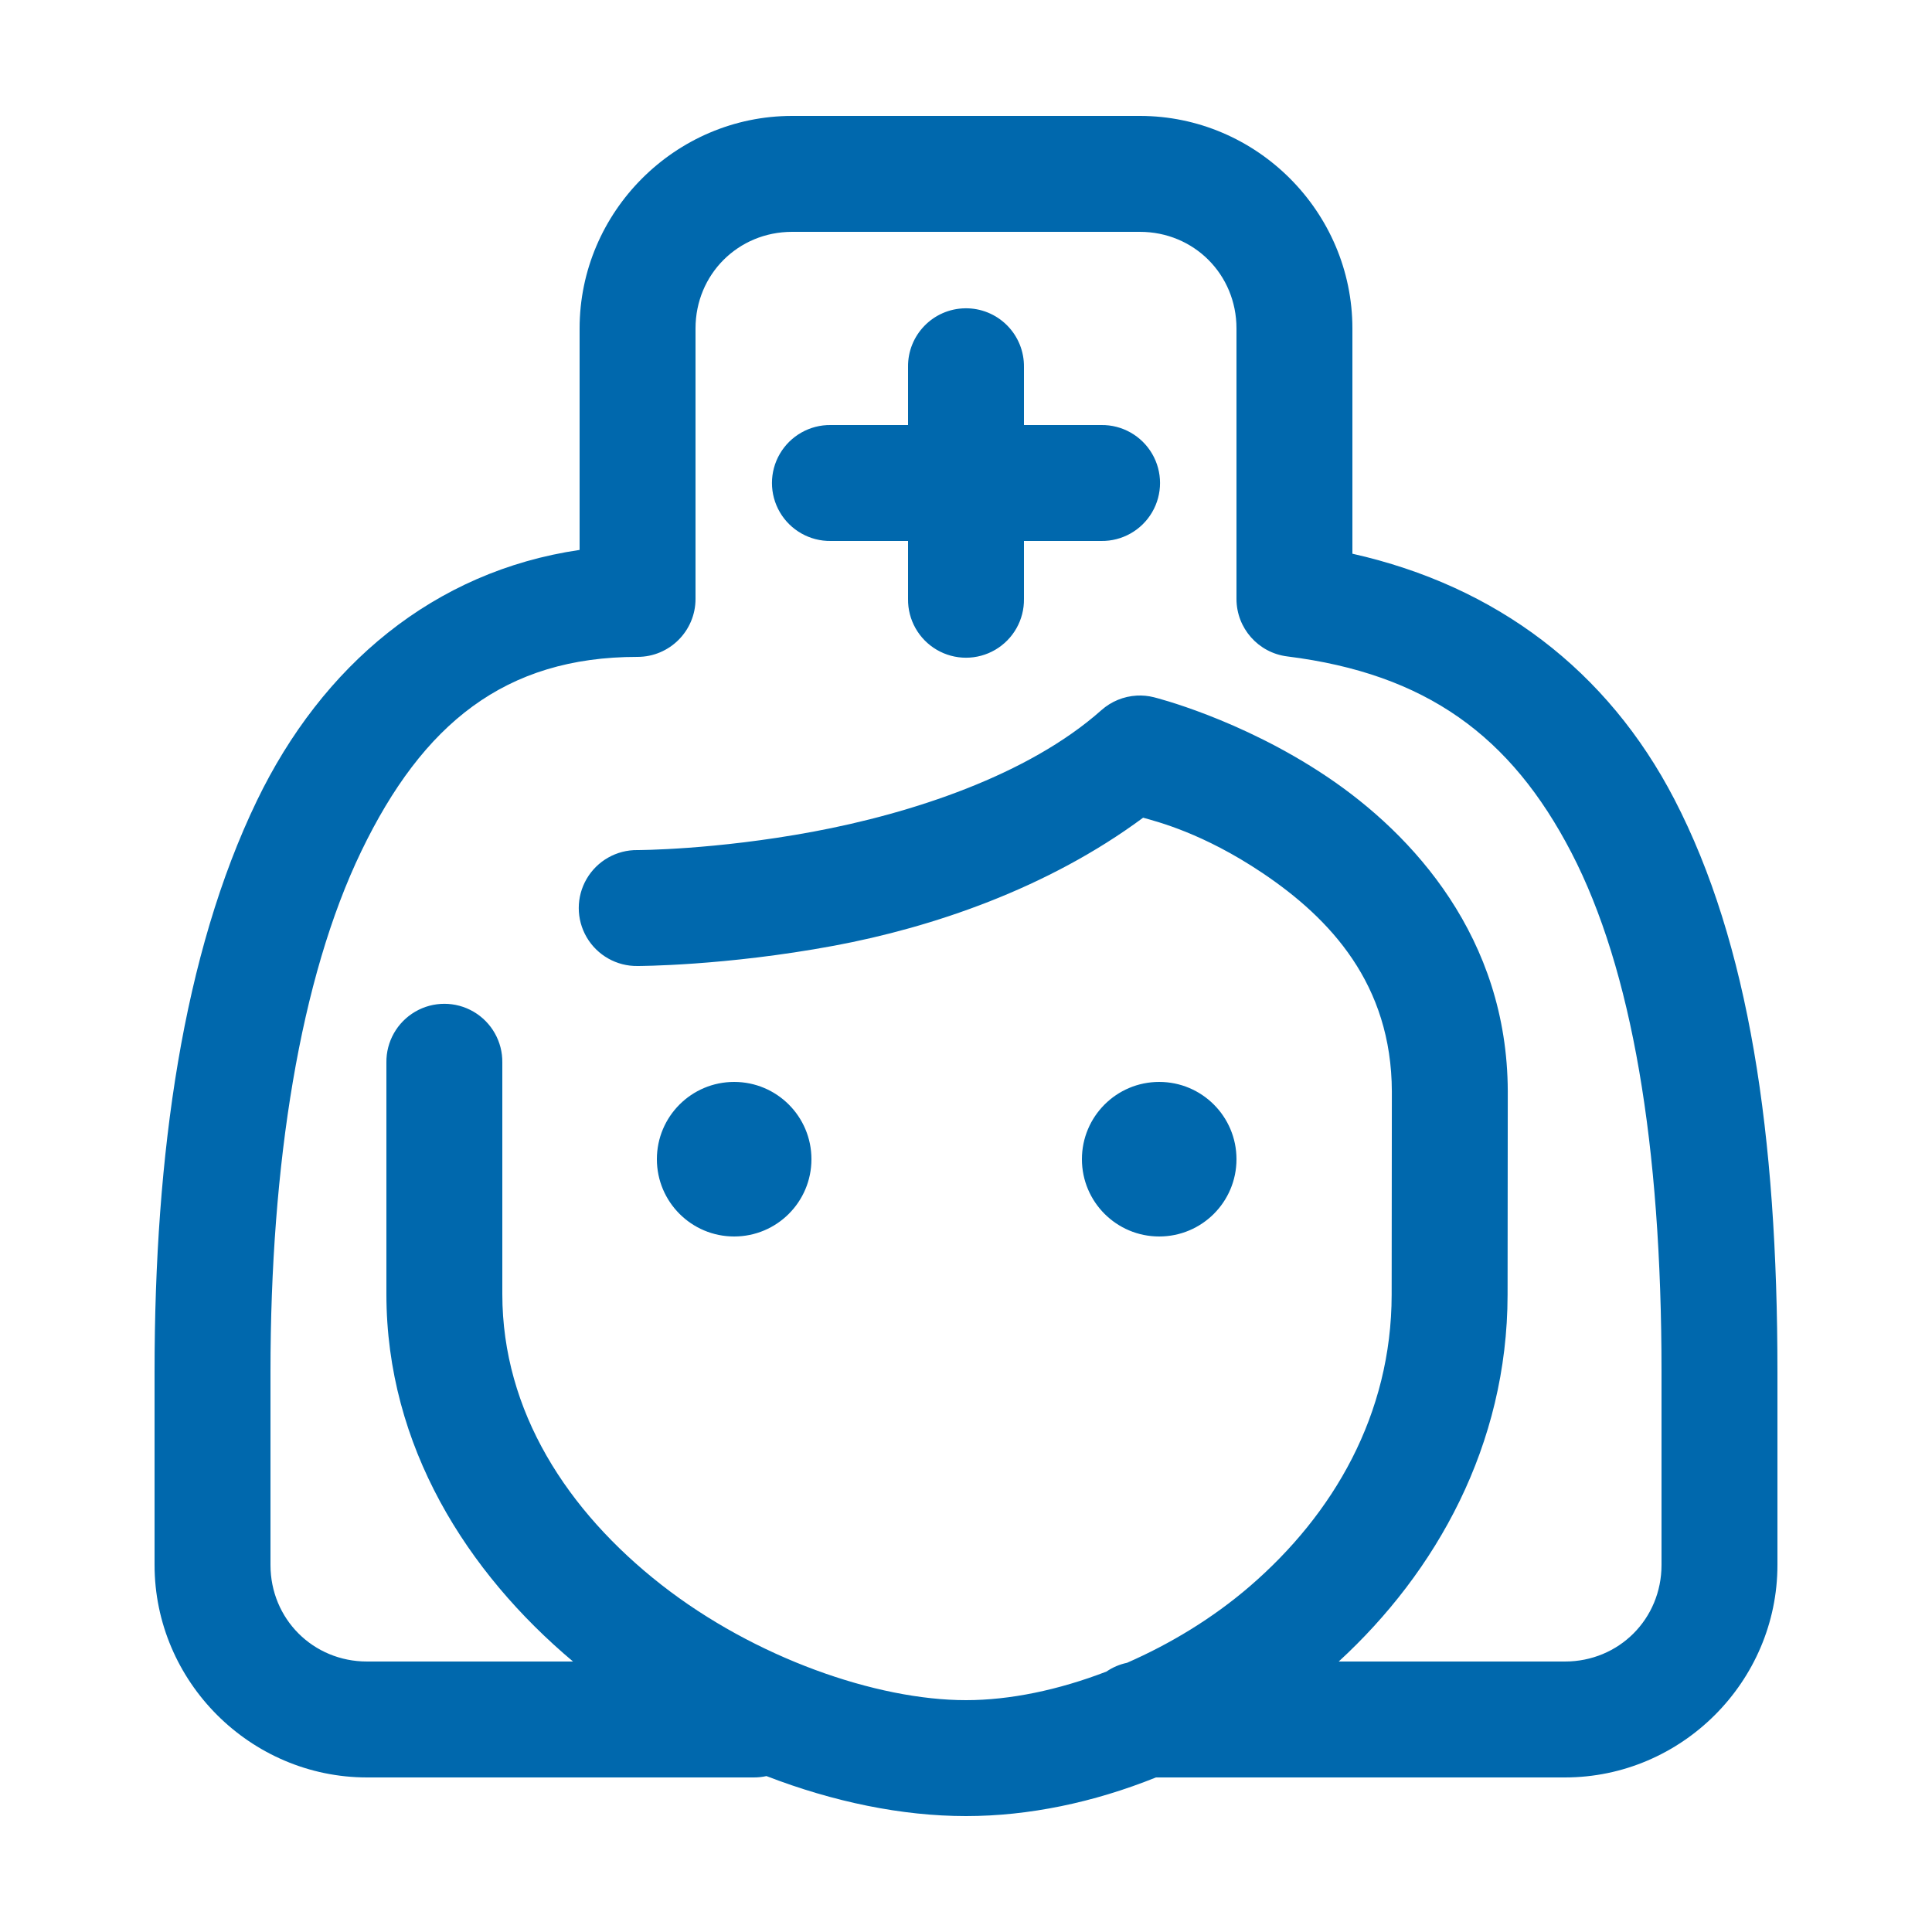 <?xml version="1.0" encoding="UTF-8"?>
<svg width="50px" height="50px" viewBox="0 0 50 50" version="1.1" xmlns="http://www.w3.org/2000/svg" xmlns:xlink="http://www.w3.org/1999/xlink">
    <title>icons/50px/nurse</title>
    <g id="icons/50px/nurse" stroke="none" stroke-width="1" fill="none" fill-rule="evenodd">
        <g id="icons8-nurse" transform="translate(4, 3)" fill="#0068AD" fill-rule="nonzero">
            <path d="M16.5,0 C13.48,0 11,2.48 11,5.5 L11,7.5 L11,11.232 C7.222,11.786 4.336,14.227 2.648,17.723 C0.737,21.683 0,26.864 0,32.5 L0,37.5 C0,40.52 2.48,43 5.5,43 L15.5,43 C15.613,43.001 15.726,42.989 15.836,42.965 C17.569,43.634 19.34,44 21,44 C22.624,44 24.302,43.649 25.916,43 L36.5,43 C39.52,43 42,40.52 42,37.5 L42,32.5 C42,26.375 41.266,21.414 39.332,17.684 C37.603,14.35 34.726,12.167 31,11.33 L31,7.5 L31,5.5 C31,2.48 28.52,0 25.5,0 L16.5,0 Z M16.5,3 L25.5,3 C26.898,3 28,4.102 28,5.5 L28,7.5 L28,12.5 C28,13.257 28.564,13.895 29.314,13.988 C32.91,14.438 35.102,16.047 36.668,19.066 C38.234,22.086 39,26.625 39,32.5 L39,37.5 C39,38.898 37.898,40 36.5,40 L30.646,40 C33.168,37.683 35.011,34.403 35.016,30.51 L35.021,25.246 C35.021,25.244 35.021,25.242 35.021,25.24 C35.009,21.275 32.581,18.602 30.338,17.098 C28.095,15.593 25.863,15.045 25.863,15.045 C25.718,15.008 25.568,14.994 25.418,15.002 C25.079,15.021 24.757,15.154 24.504,15.379 C22.604,17.067 19.587,18.051 17.039,18.525 C14.491,18.999 12.5,19 12.5,19 C11.959,18.992 11.456,19.277 11.183,19.744 C10.91,20.211 10.91,20.789 11.183,21.256 C11.456,21.723 11.959,22.008 12.5,22 C12.5,22 14.759,22.001 17.586,21.475 C20.118,21.003 23.105,19.998 25.584,18.162 C25.95,18.266 27.129,18.558 28.668,19.59 C30.43,20.772 32.013,22.47 32.021,25.25 L32.016,30.506 C32.012,33.607 30.513,36.186 28.338,38.059 C27.379,38.884 26.286,39.543 25.168,40.033 C24.977,40.073 24.796,40.15 24.635,40.26 C23.389,40.74 22.13,41 21,41 C18.689,41 15.538,39.91 13.111,38.01 C10.685,36.11 9,33.527 9,30.492 L9,24.5 C9.008,23.959 8.723,23.456 8.256,23.183 C7.789,22.91 7.211,22.91 6.744,23.183 C6.277,23.456 5.992,23.959 6,24.5 L6,30.492 C6,34.431 8.096,37.702 10.83,40 L5.5,40 C4.102,40 3,38.898 3,37.5 L3,32.5 C3,27.136 3.763,22.317 5.352,19.027 C6.94,15.738 9.062,14 12.5,14 C13.328,14 14,13.328 14,12.5 L14,7.5 L14,5.5 C14,4.102 15.102,3 16.5,3 Z M20.977,4.979 C20.149,4.991 19.488,5.672 19.5,6.5 L19.5,8 L17.5,8 C16.959,7.992 16.456,8.277 16.183,8.744 C15.91,9.211 15.91,9.789 16.183,10.256 C16.456,10.723 16.959,11.008 17.5,11 L19.5,11 L19.5,12.5 C19.492,13.041 19.777,13.544 20.244,13.817 C20.711,14.09 21.289,14.09 21.756,13.817 C22.223,13.544 22.508,13.041 22.5,12.5 L22.5,11 L24.5,11 C25.041,11.008 25.544,10.723 25.817,10.256 C26.09,9.789 26.09,9.211 25.817,8.744 C25.544,8.277 25.041,7.992 24.5,8 L22.5,8 L22.5,6.5 C22.506,6.094 22.347,5.704 22.06,5.417 C21.773,5.13 21.382,4.972 20.977,4.979 Z M15,25 C13.895,25 13,25.895 13,27 C13,28.105 13.895,29 15,29 C16.105,29 17,28.105 17,27 C17,25.895 16.105,25 15,25 Z M26,25 C24.895,25 24,25.895 24,27 C24,28.105 24.895,29 26,29 C27.105,29 28,28.105 28,27 C28,25.895 27.105,25 26,25 Z" id="Shape"></path>
        </g>
    </g>
</svg>